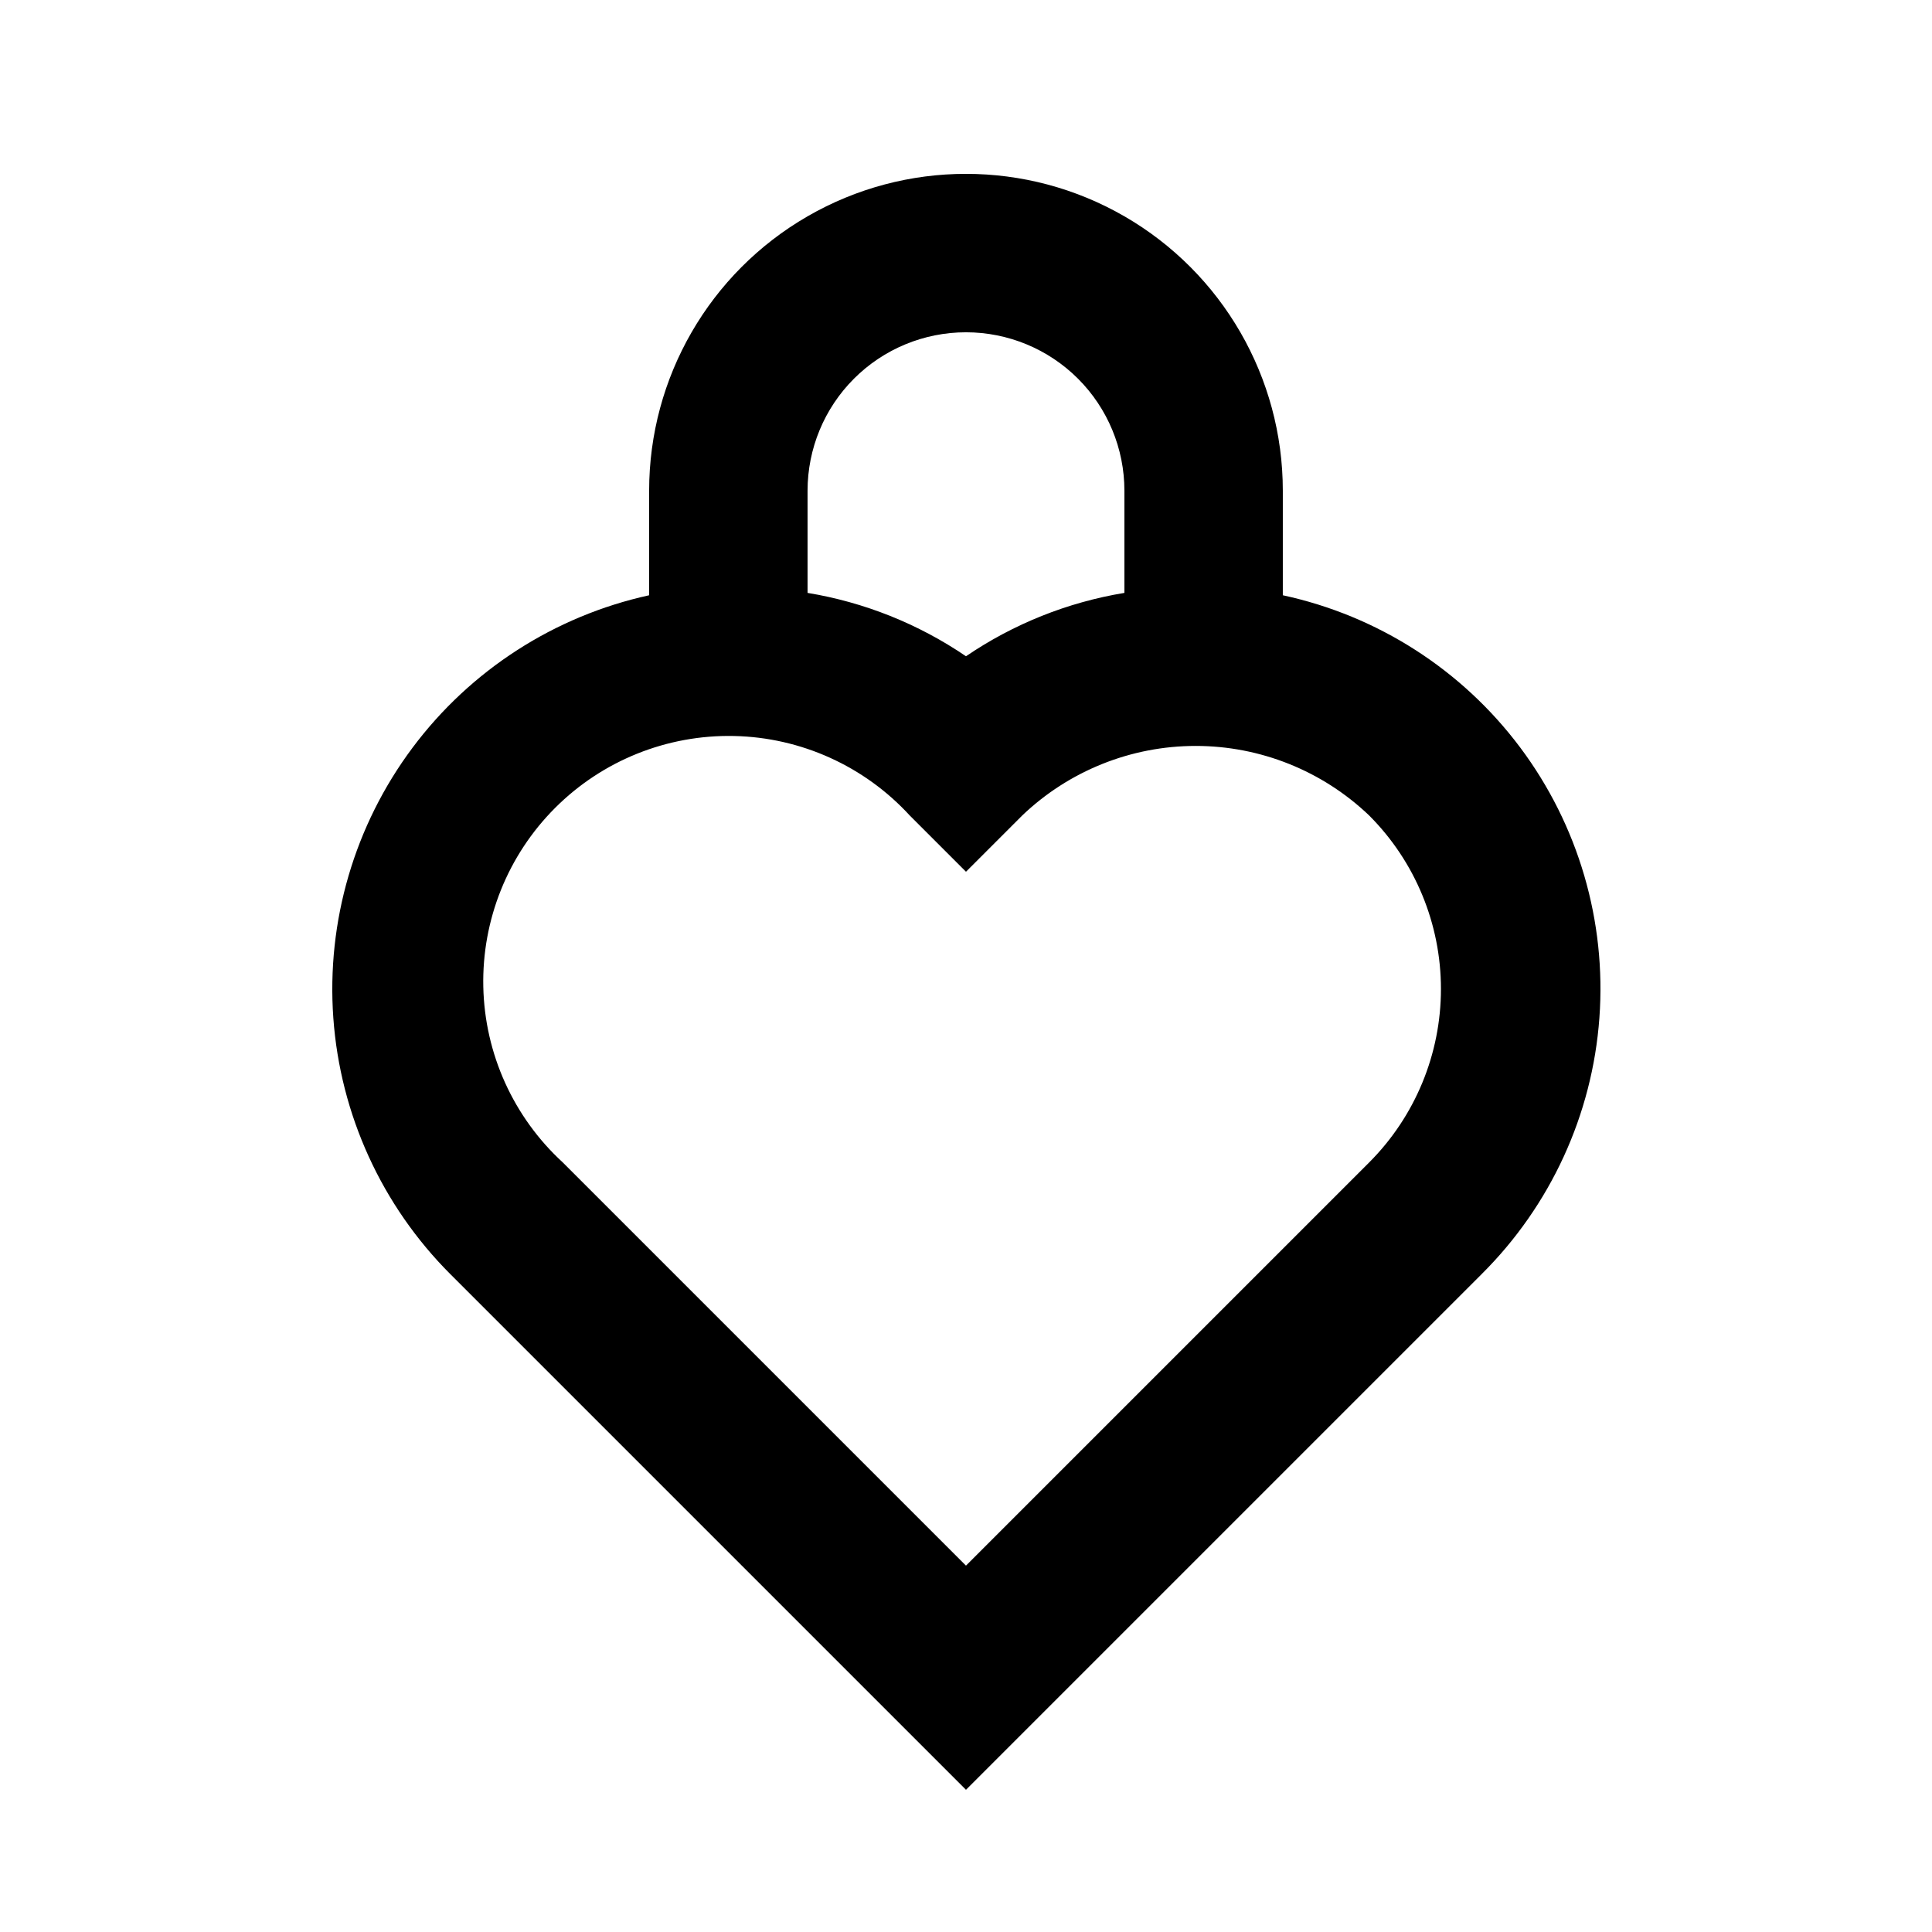 <?xml version="1.0" encoding="UTF-8"?>
<!-- Uploaded to: ICON Repo, www.iconrepo.com, Generator: ICON Repo Mixer Tools -->
<svg fill="#000000" width="800px" height="800px" version="1.1" viewBox="144 144 512 512" xmlns="http://www.w3.org/2000/svg">
 <path d="m483.96 301.75v-27.707c0-30-16.004-57.719-41.98-72.719-25.98-15-57.988-15-83.969 0s-41.984 42.719-41.984 72.719v27.707c-25.086 5.504-47.348 19.852-62.719 40.426-15.367 20.574-22.812 45.992-20.973 71.605 1.844 25.613 12.848 49.707 31 67.871l136.66 136.66 136.66-136.66h-0.004c18.246-18.125 29.328-42.23 31.203-67.879 1.875-25.652-5.586-51.113-21-71.699-15.418-20.586-37.754-34.906-62.895-40.324zm-83.965-69.691c11.133 0 21.812 4.422 29.688 12.297 7.871 7.871 12.297 18.551 12.297 29.688v27.078c-15.051 2.481-29.379 8.211-41.984 16.793-12.609-8.582-26.938-14.312-41.984-16.793v-27.078c0-11.137 4.422-21.816 12.297-29.688 7.871-7.875 18.551-12.297 29.688-12.297zm106.85 220-106.85 106.85-106.85-106.85c-13.074-11.996-20.688-28.812-21.066-46.551-0.383-17.742 6.496-34.871 19.043-47.418s29.676-19.426 47.418-19.043c17.738 0.379 34.555 7.992 46.551 21.066l14.906 14.906 14.906-14.906h-0.004c12.383-11.832 28.848-18.434 45.973-18.434s33.59 6.602 45.973 18.434c12.18 12.199 19.02 28.734 19.02 45.973 0 17.238-6.84 33.773-19.02 45.973z"/>
</svg>